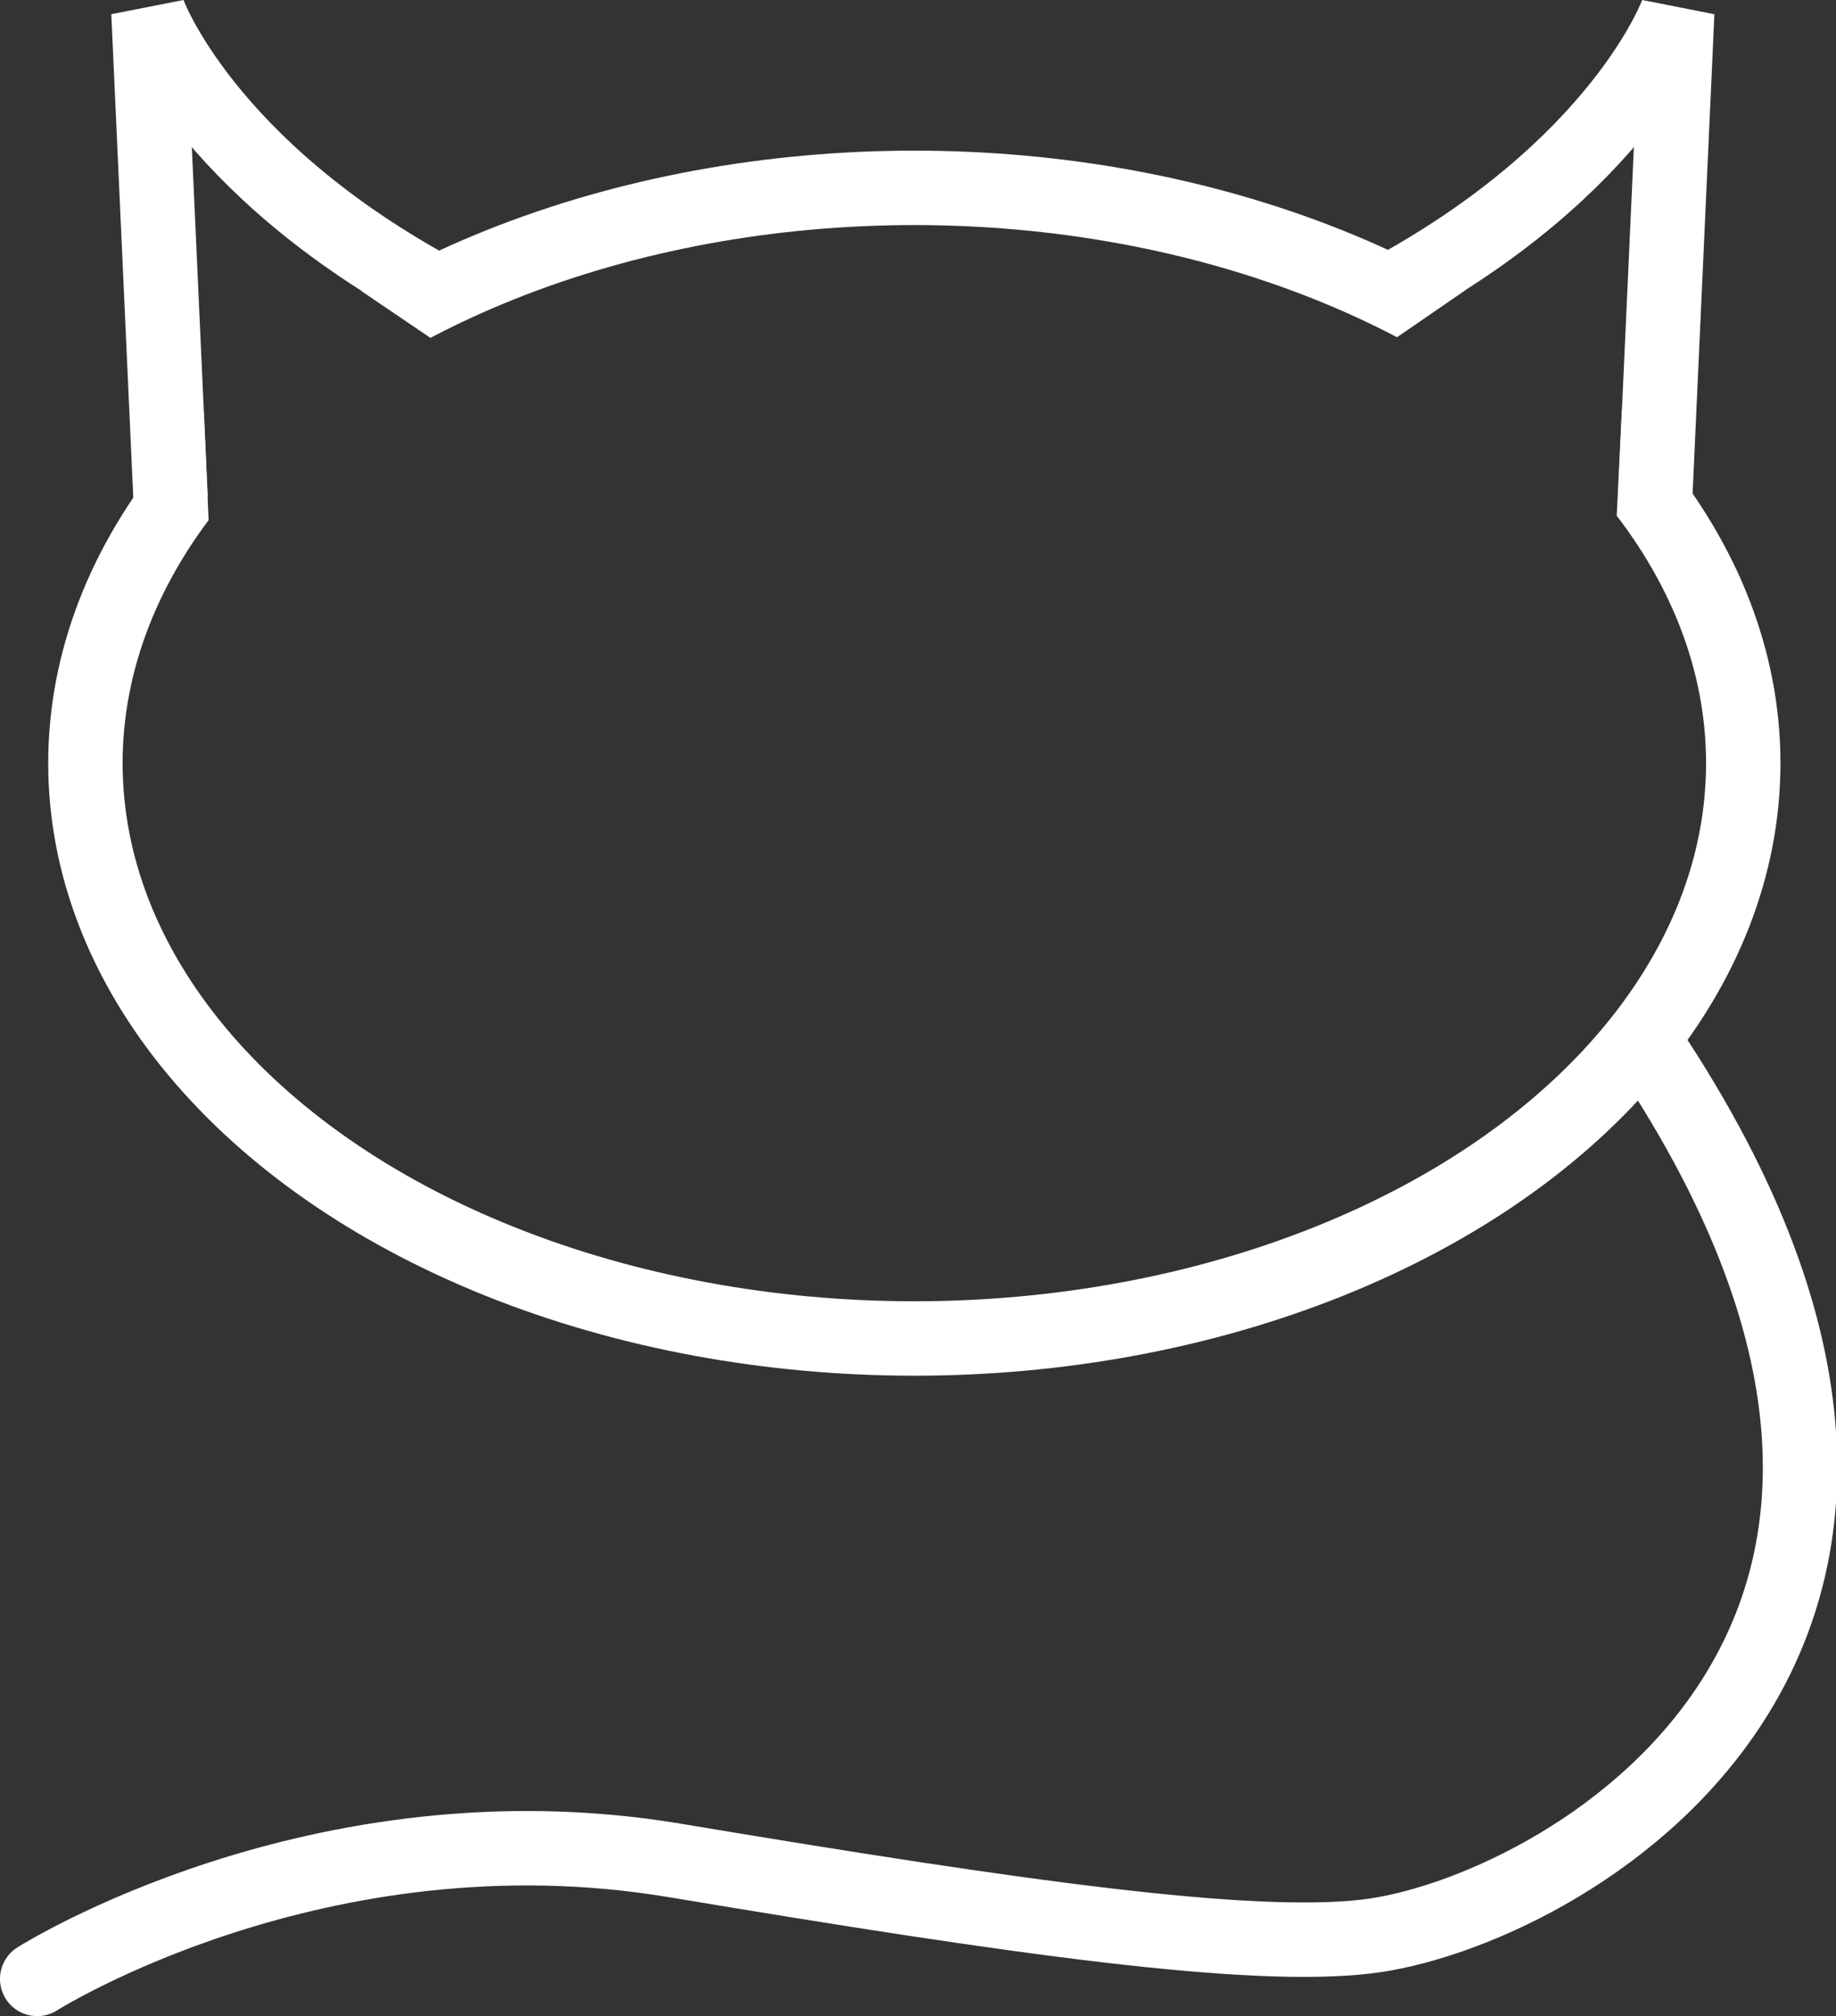 <?xml version="1.0" encoding="UTF-8"?>
<svg width="123.38mm" height="135.43mm" version="1.1" viewBox="0 0 123.38 135.43" xmlns="http://www.w3.org/2000/svg" xmlns:xlink="http://www.w3.org/1999/xlink">
 <rect x="0" y="0" width="123.38" height="135.43" fill="#333333" stroke="none"/>
 <defs>
  <clipPath id="b">
   <path d="m57.303 45.307 0.907 20.615 16.016-15.378-8.641-5.858 18.755-10.638 56.025 0.597 5.522 9.49-9.899 6.806 16.473 14.772 1.134-23.253 16.655 16.738 5.921 37.683-13.05 38.865-63.121 2.269-64.823-32.341-8.794-42.837z" fill="none" stroke="#f00" stroke-width=".001"/>
  </clipPath>
 </defs>
 <g transform="translate(-44.016 -26.976)" stroke="#fff">
  <ellipse cx="105.46" cy="78.241" rx="55.704" ry="38.646" clip-path="url(#b)" fill="none" stroke-width="5"/>
  <path d="m154.81 97.421c26.76 40.173-6.329 58.176-18.978 59.64-7.87 0.91-23.022-1.196-46.464-5.112-23.964-4.004-42.854 7.957-42.854 7.957" fill="none" stroke-linecap="round" stroke-width="5"/>
  <g>
   <path id="a" d="m137.07 46.732c15.948-8.53 19.657-18.915 19.657-18.915l-1.484 32.638" fill="none" stroke="#fff" stroke-width="5"/>
   <use transform="matrix(-1 0 0 1 210.72 0)" width="100%" height="100%" stroke="#ffffff" xlink:href="#a"/>
  </g>
 </g>
</svg>
